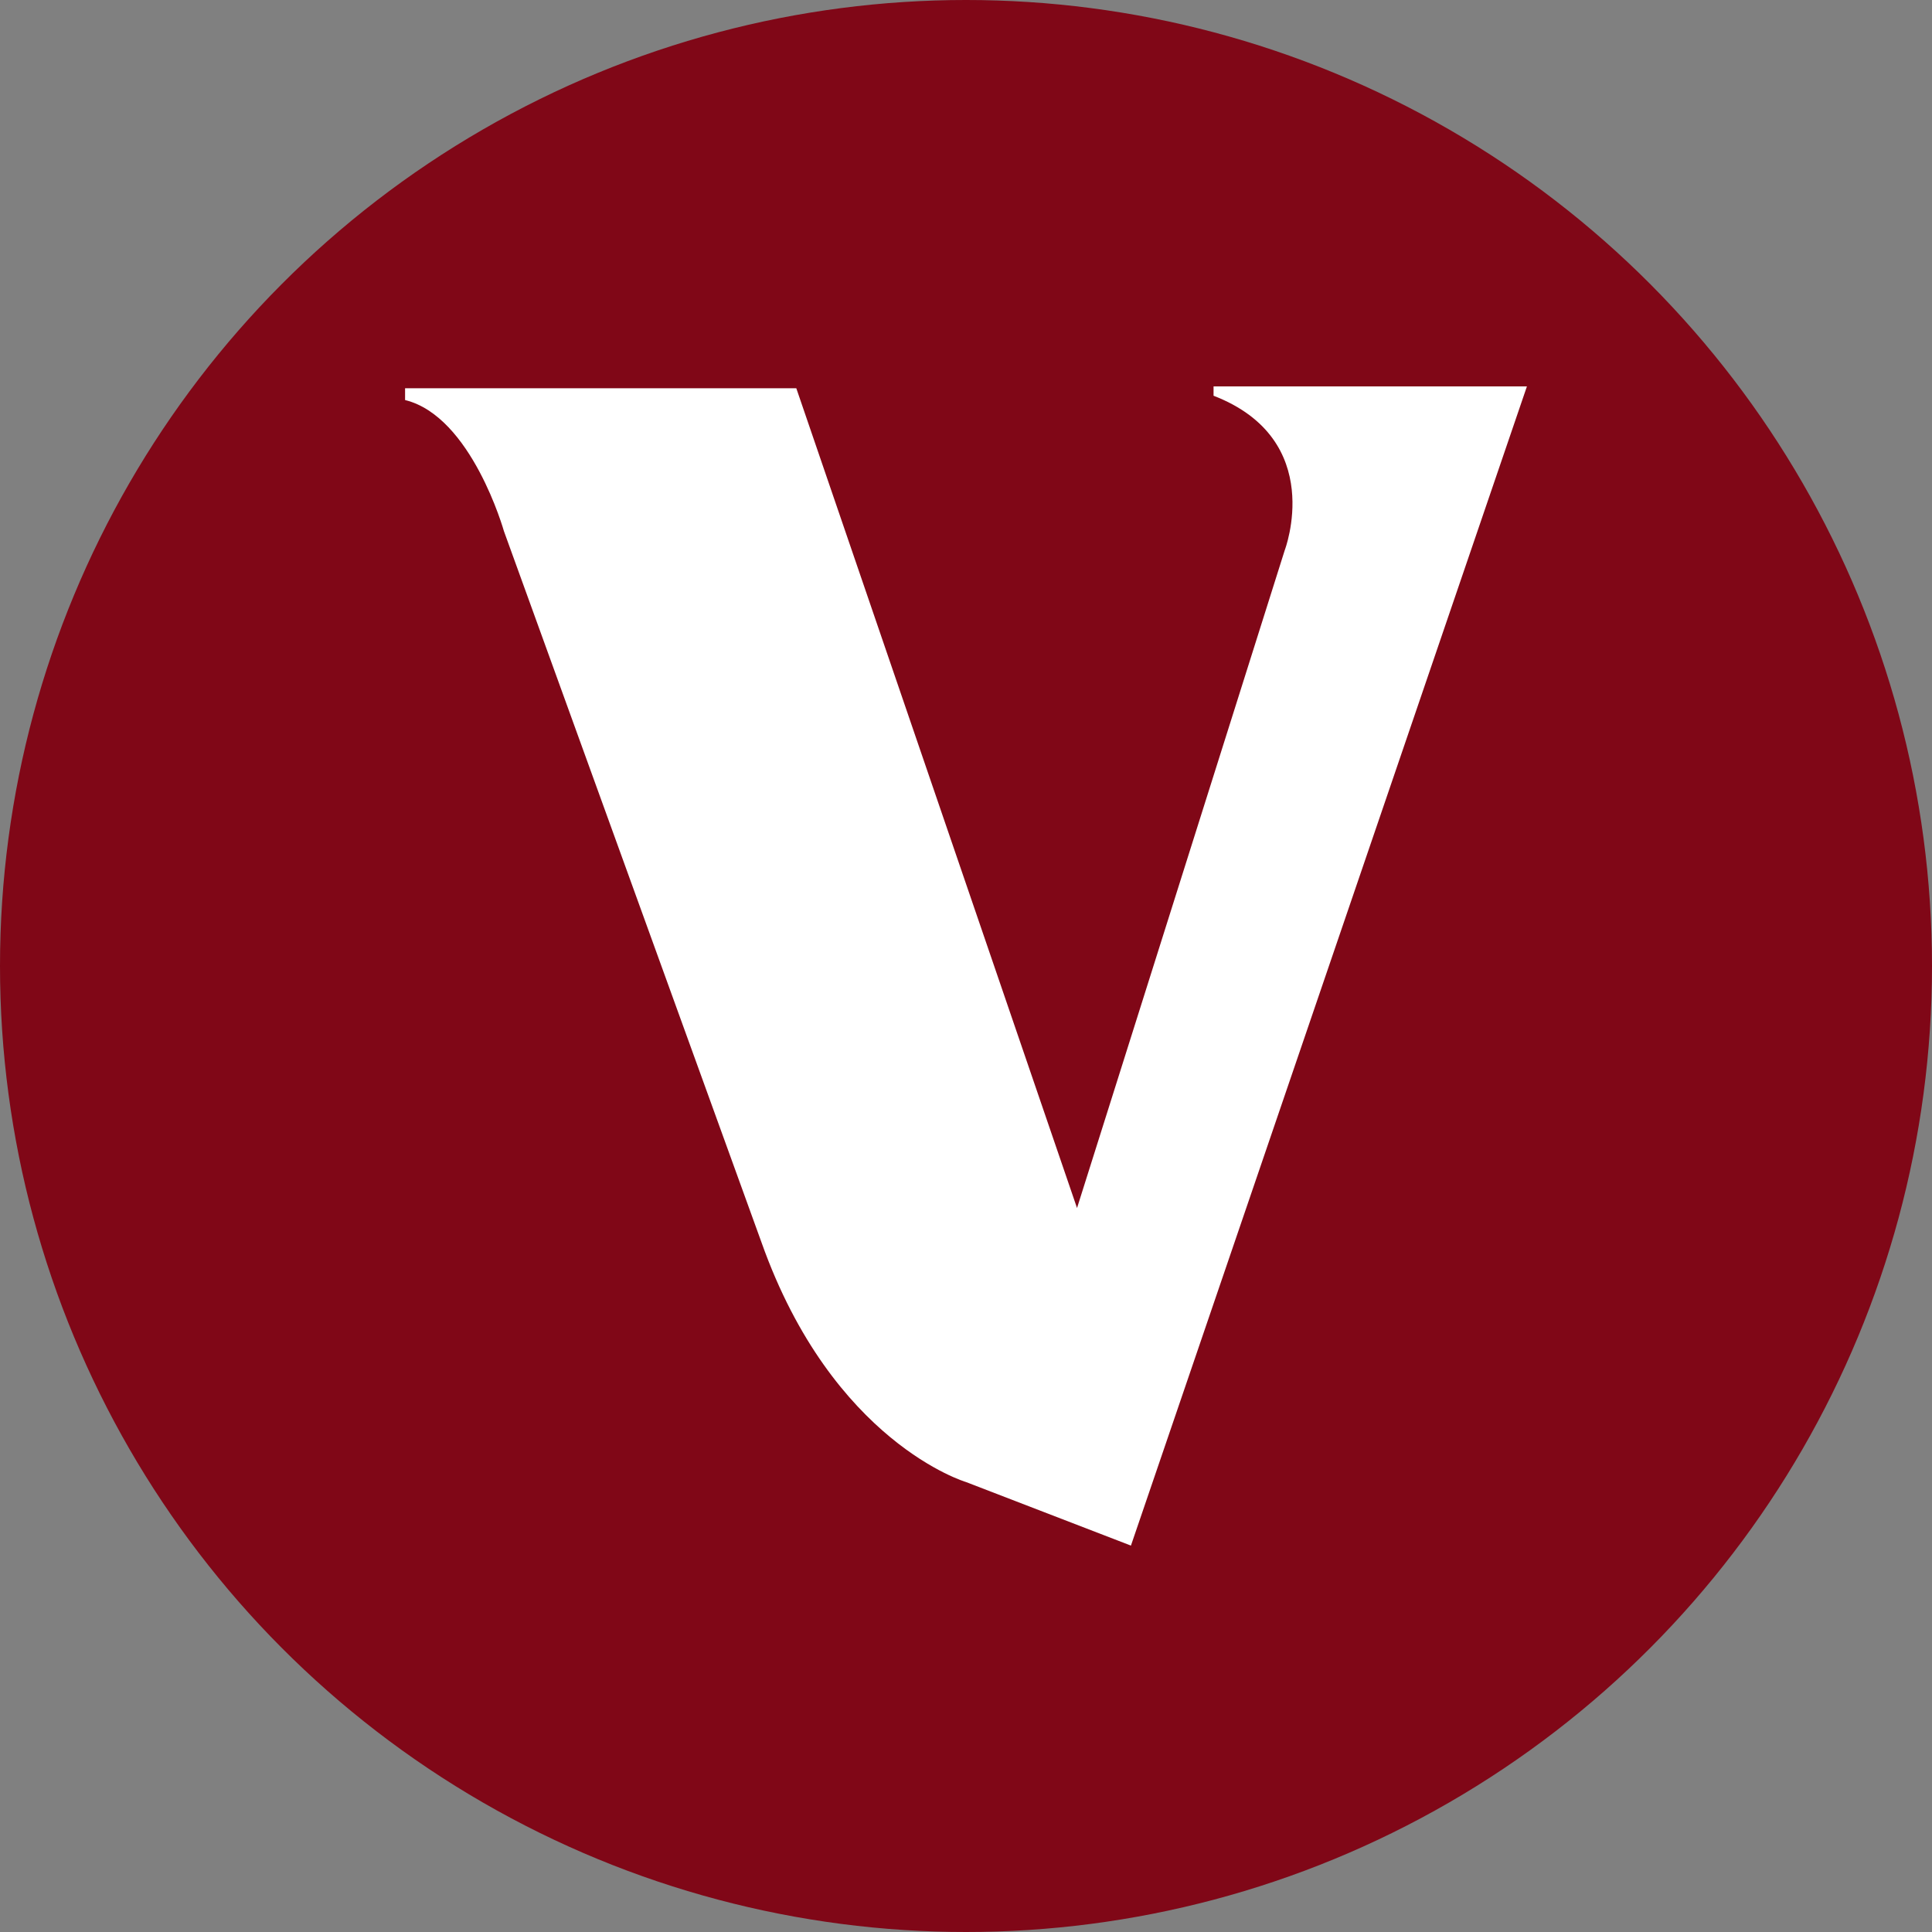 <?xml version='1.0' encoding='utf-8'?>
<svg xmlns="http://www.w3.org/2000/svg" id="Layer_1" data-name="Layer 1" viewBox="0 0 300 300" width="300" height="300"><rect x="0" y="0" width="300" height="300" fill="#808080" stroke="none"/><defs><clipPath id="bz_circular_clip"><circle cx="150.0" cy="150.0" r="150.0" /></clipPath></defs><g clip-path="url(#bz_circular_clip)"><rect x="-1.5" y="-1.5" width="303" height="303" fill="#800717" /><path d="M62.9,62.12V60.29h60.75l43.59,127.29L199.49,85.45s6.59-17.18-11.05-24V60H237.1L175.61,240,150,230.13s-20.72-6.12-31.75-37.2l-40-110.45S73.23,64.63,62.9,62.12Z" fill="#fff" fill-rule="evenodd" /></g></svg>